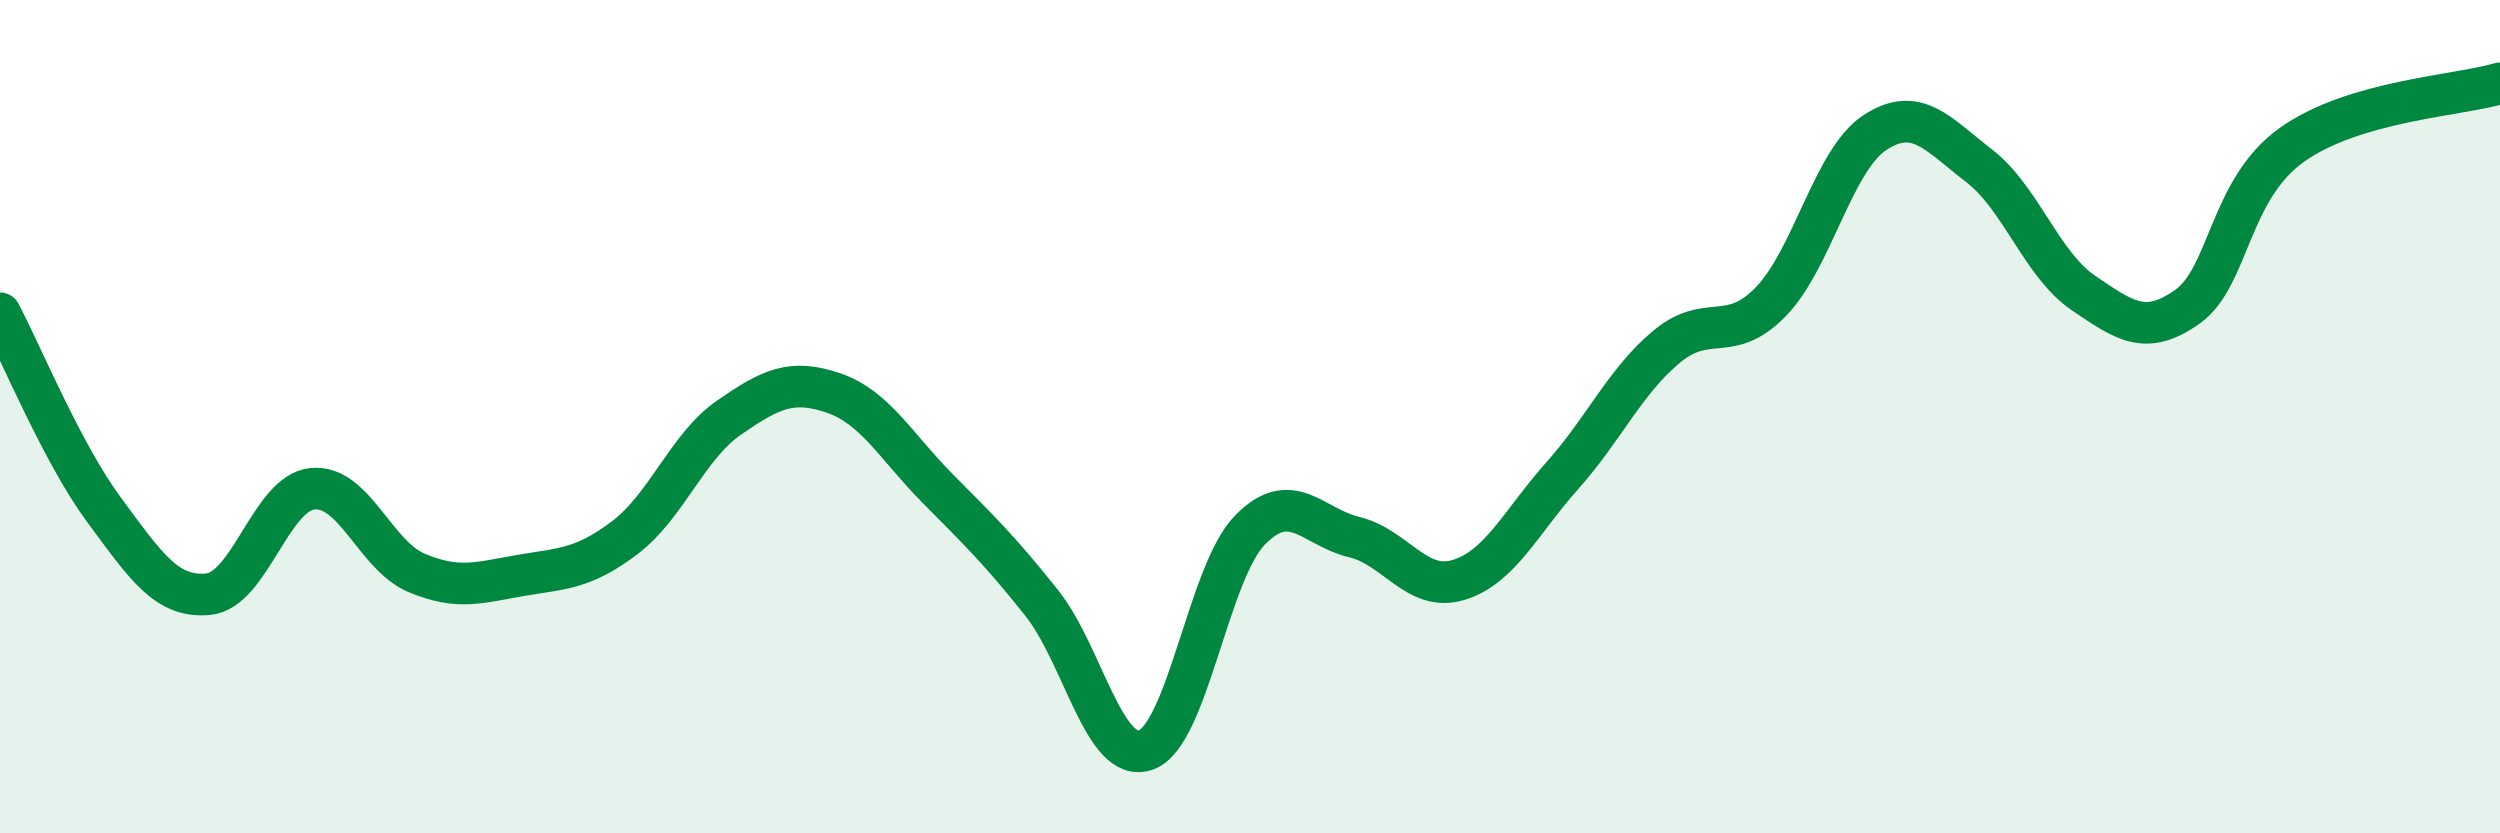 
    <svg width="60" height="20" viewBox="0 0 60 20" xmlns="http://www.w3.org/2000/svg">
      <path
        d="M 0,7.52 C 0.5,8.46 1.5,10.89 2.5,12.24 C 3.5,13.59 4,14.36 5,14.26 C 6,14.16 6.5,11.83 7.5,11.73 C 8.5,11.63 9,13.33 10,13.75 C 11,14.17 11.5,13.98 12.5,13.81 C 13.5,13.64 14,13.66 15,12.9 C 16,12.14 16.5,10.71 17.5,10.02 C 18.5,9.33 19,9.09 20,9.43 C 21,9.77 21.5,10.71 22.5,11.72 C 23.5,12.73 24,13.21 25,14.47 C 26,15.73 26.5,18.35 27.5,18 C 28.5,17.65 29,13.74 30,12.72 C 31,11.7 31.5,12.65 32.5,12.89 C 33.5,13.13 34,14.22 35,13.92 C 36,13.62 36.5,12.53 37.5,11.41 C 38.5,10.29 39,9.15 40,8.32 C 41,7.49 41.5,8.27 42.5,7.24 C 43.5,6.21 44,3.83 45,3.18 C 46,2.53 46.5,3.21 47.5,3.98 C 48.5,4.75 49,6.35 50,7.03 C 51,7.71 51.5,8.07 52.5,7.36 C 53.5,6.65 53.5,4.55 55,3.48 C 56.5,2.41 59,2.3 60,2L60 20L0 20Z"
        fill="#008740"
        opacity="0.1"
        stroke-linecap="round"
        stroke-linejoin="round"
      />
      <path
        d="M 0,7.52 C 0.5,8.46 1.5,10.89 2.5,12.24 C 3.5,13.59 4,14.36 5,14.26 C 6,14.16 6.5,11.83 7.5,11.73 C 8.5,11.63 9,13.33 10,13.75 C 11,14.17 11.5,13.98 12.5,13.81 C 13.5,13.64 14,13.66 15,12.9 C 16,12.14 16.5,10.71 17.5,10.02 C 18.5,9.33 19,9.09 20,9.43 C 21,9.77 21.5,10.71 22.5,11.72 C 23.5,12.73 24,13.21 25,14.47 C 26,15.73 26.5,18.35 27.5,18 C 28.5,17.65 29,13.74 30,12.72 C 31,11.7 31.5,12.65 32.5,12.89 C 33.5,13.13 34,14.22 35,13.92 C 36,13.62 36.5,12.53 37.5,11.41 C 38.5,10.29 39,9.15 40,8.32 C 41,7.49 41.5,8.27 42.5,7.24 C 43.5,6.21 44,3.83 45,3.18 C 46,2.53 46.5,3.21 47.5,3.98 C 48.5,4.75 49,6.35 50,7.03 C 51,7.71 51.5,8.07 52.5,7.36 C 53.5,6.65 53.5,4.55 55,3.48 C 56.5,2.41 59,2.3 60,2"
        stroke="#008740"
        stroke-width="1"
        fill="none"
        stroke-linecap="round"
        stroke-linejoin="round"
      />
    </svg>
  